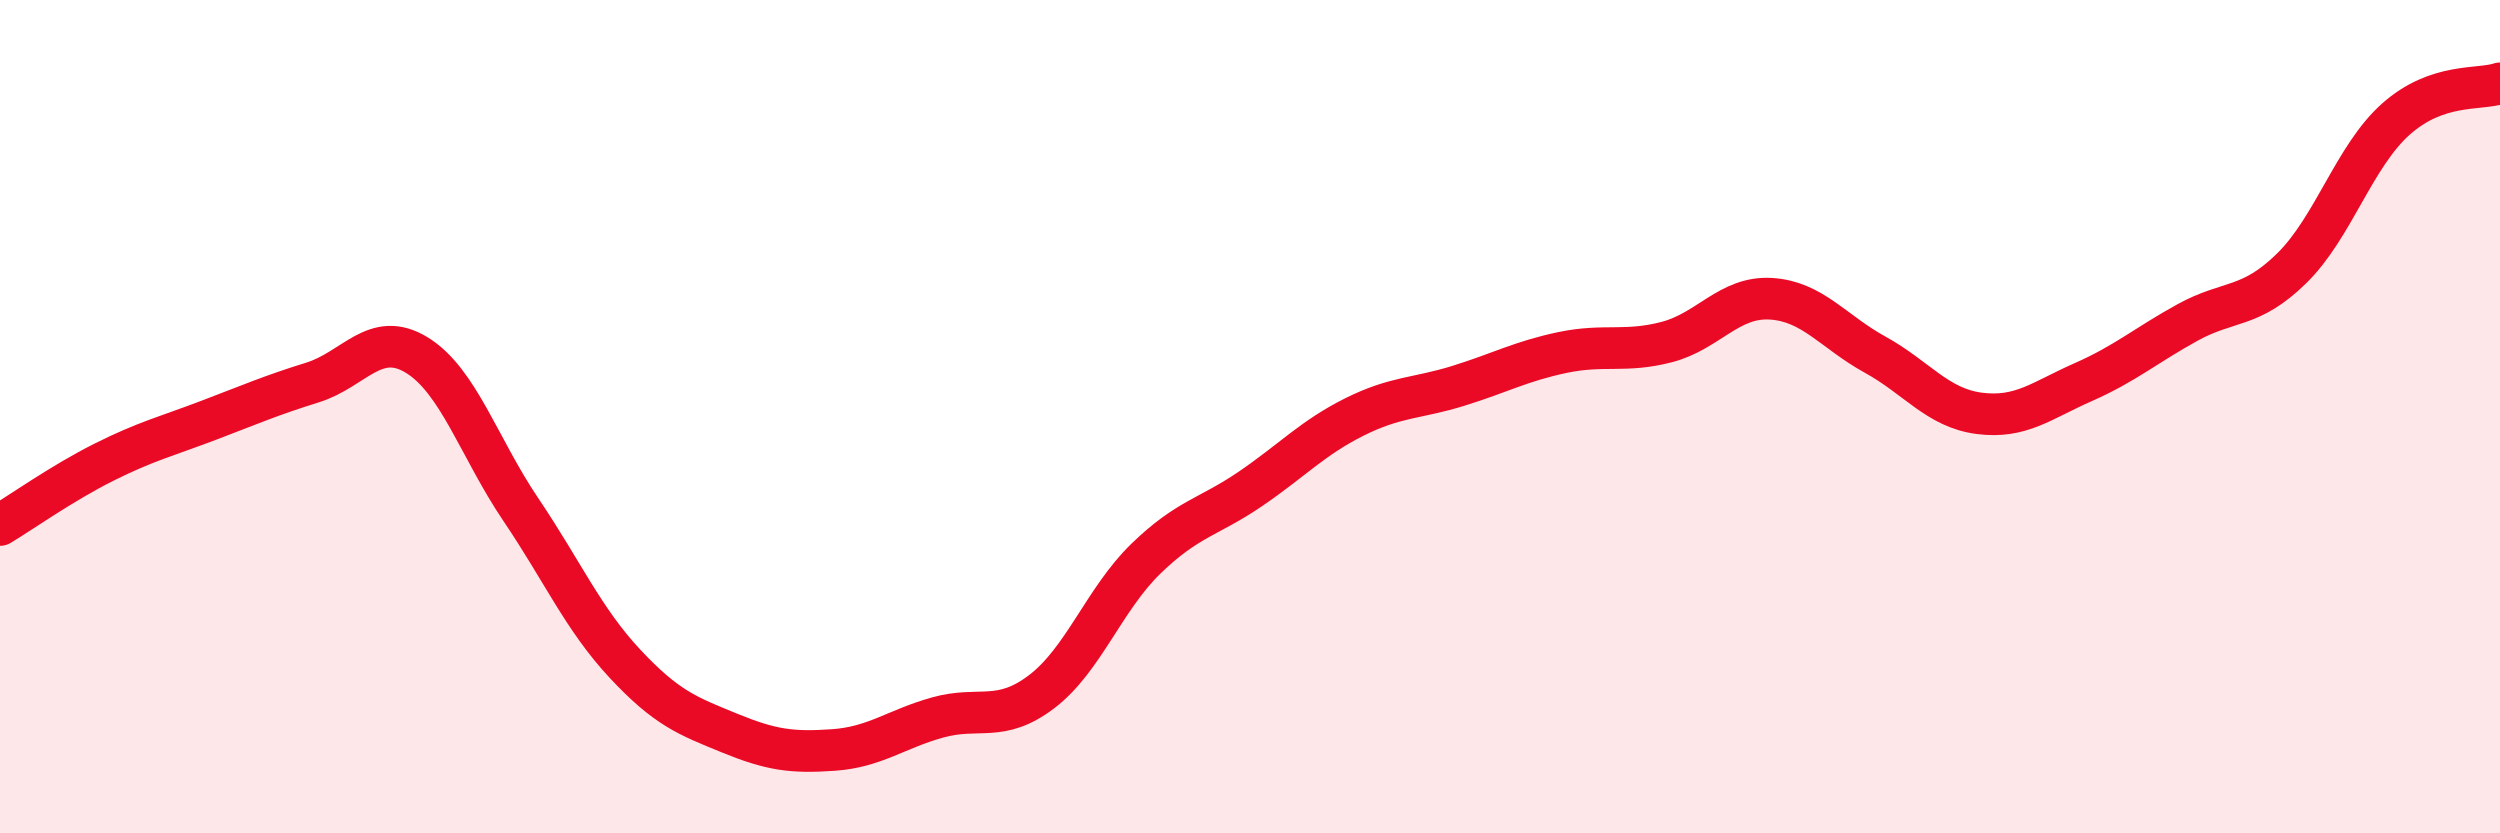 
    <svg width="60" height="20" viewBox="0 0 60 20" xmlns="http://www.w3.org/2000/svg">
      <path
        d="M 0,12.6 C 0.5,12.3 1.5,11.59 2.5,11.09 C 3.5,10.59 4,10.47 5,10.09 C 6,9.71 6.5,9.49 7.5,9.18 C 8.5,8.87 9,7.91 10,8.52 C 11,9.13 11.5,10.75 12.5,12.23 C 13.5,13.71 14,14.86 15,15.93 C 16,17 16.5,17.18 17.5,17.59 C 18.5,18 19,18.07 20,18 C 21,17.93 21.5,17.5 22.5,17.22 C 23.5,16.94 24,17.36 25,16.6 C 26,15.84 26.5,14.38 27.5,13.41 C 28.5,12.44 29,12.42 30,11.74 C 31,11.06 31.5,10.51 32.5,10.01 C 33.5,9.51 34,9.57 35,9.26 C 36,8.95 36.5,8.67 37.5,8.46 C 38.5,8.25 39,8.47 40,8.21 C 41,7.95 41.5,7.11 42.5,7.17 C 43.5,7.23 44,7.96 45,8.51 C 46,9.06 46.5,9.79 47.5,9.92 C 48.5,10.05 49,9.61 50,9.17 C 51,8.73 51.5,8.29 52.5,7.74 C 53.5,7.19 54,7.42 55,6.44 C 56,5.46 56.5,3.75 57.5,2.86 C 58.5,1.97 59.5,2.17 60,2L60 20L0 20Z"
        fill="#EB0A25"
        opacity="0.1"
        stroke-linecap="round"
        stroke-linejoin="round"
      />
      <path
        d="M 0,12.6 C 0.5,12.3 1.5,11.59 2.5,11.09 C 3.5,10.59 4,10.47 5,10.09 C 6,9.71 6.5,9.49 7.5,9.18 C 8.5,8.87 9,7.91 10,8.52 C 11,9.13 11.5,10.75 12.5,12.23 C 13.5,13.71 14,14.86 15,15.93 C 16,17 16.5,17.18 17.5,17.59 C 18.5,18 19,18.07 20,18 C 21,17.93 21.5,17.5 22.5,17.22 C 23.5,16.94 24,17.36 25,16.6 C 26,15.84 26.5,14.38 27.5,13.41 C 28.5,12.44 29,12.42 30,11.74 C 31,11.06 31.5,10.51 32.5,10.01 C 33.5,9.51 34,9.57 35,9.26 C 36,8.95 36.5,8.67 37.5,8.46 C 38.5,8.25 39,8.47 40,8.21 C 41,7.95 41.5,7.11 42.5,7.17 C 43.5,7.23 44,7.96 45,8.51 C 46,9.06 46.5,9.79 47.5,9.92 C 48.5,10.05 49,9.61 50,9.17 C 51,8.73 51.5,8.29 52.5,7.74 C 53.5,7.19 54,7.42 55,6.44 C 56,5.46 56.5,3.75 57.5,2.86 C 58.5,1.97 59.5,2.17 60,2"
        stroke="#EB0A25"
        stroke-width="1"
        fill="none"
        stroke-linecap="round"
        stroke-linejoin="round"
      />
    </svg>
  